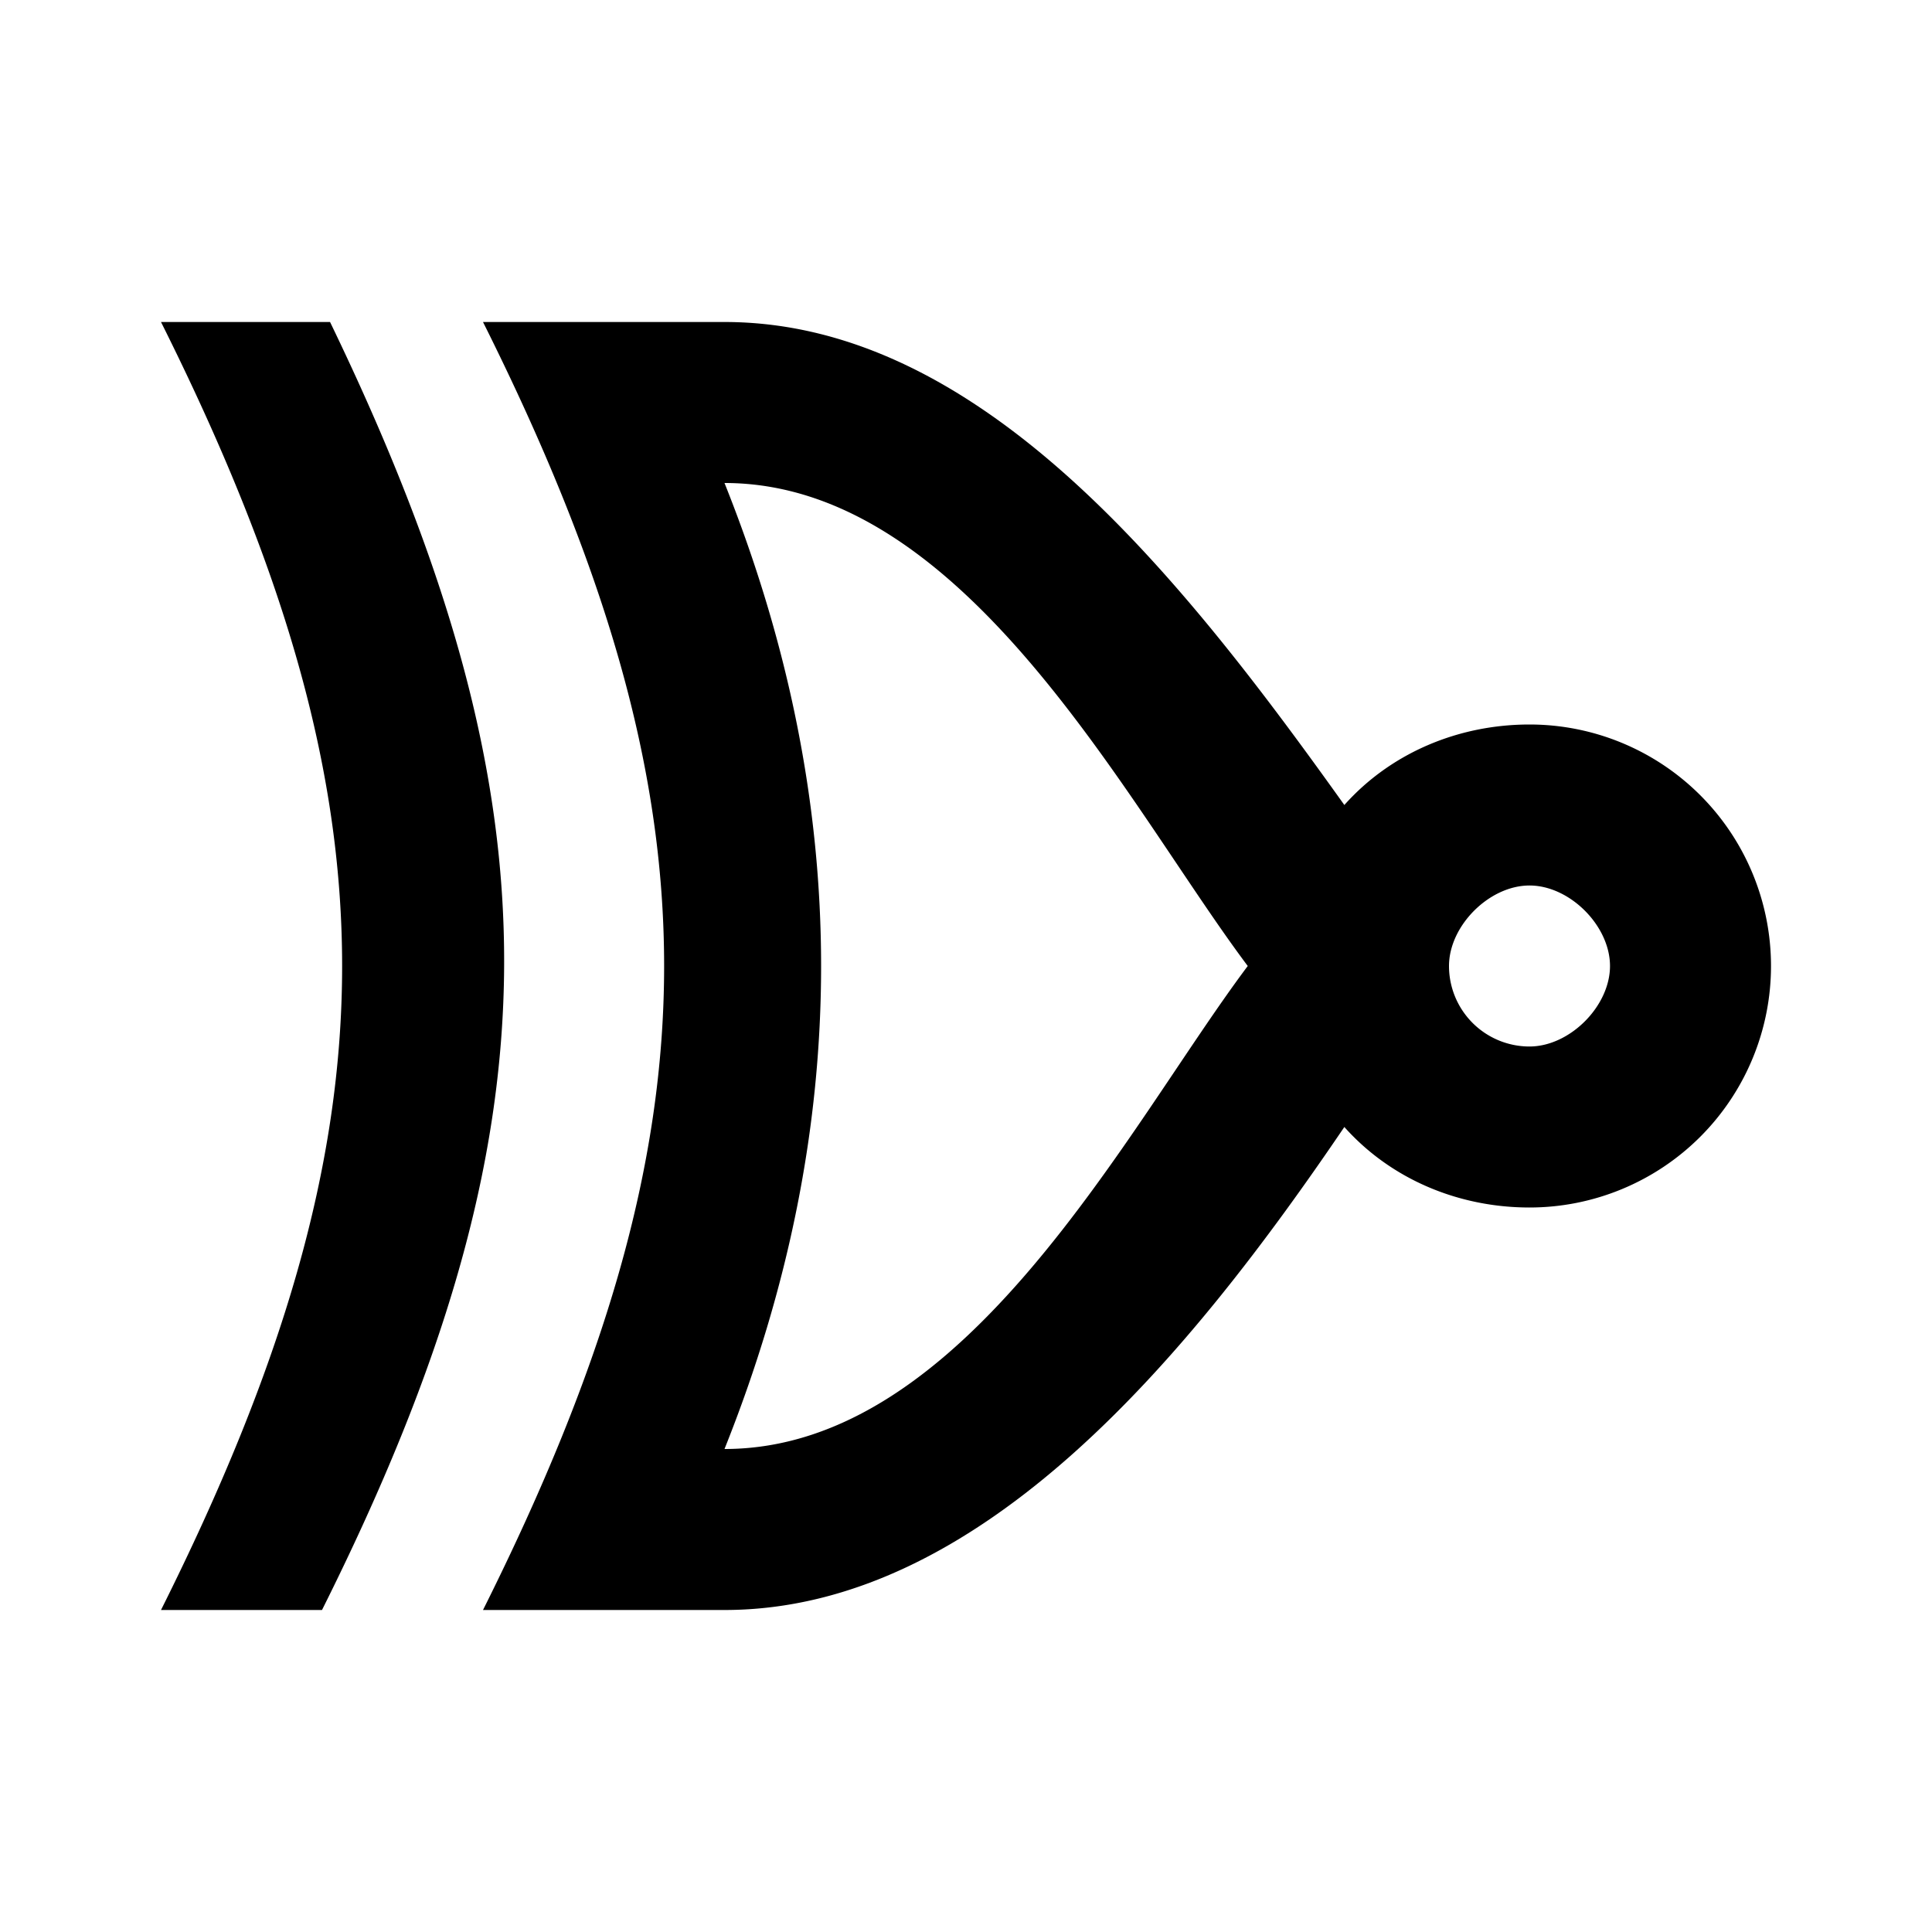 <?xml version="1.0" encoding="utf-8"?>
<!-- Generator: www.svgicons.com -->
<svg xmlns="http://www.w3.org/2000/svg" width="800" height="800" viewBox="0 0 24 24">
<path fill="currentColor" d="M2 4c3 6 3 10 0 16h2c3-6 3-10 .1-16zm4 0c3 6 3 10 0 16h3c3.2 0 5.8-3.2 7.7-6c.58.65 1.42 1 2.3 1a3 3 0 0 0 3-3a3 3 0 0 0-3-3c-.88 0-1.72.35-2.3 1c-2-2.8-4.5-6-7.7-6zm3 2c3 0 5 4 6.5 6C14 14 12 18 9 18q2.4-6 0-12m10 5c.5 0 1 .5 1 1s-.5 1-1 1a1 1 0 0 1-1-1c0-.5.5-1 1-1"/>
</svg>